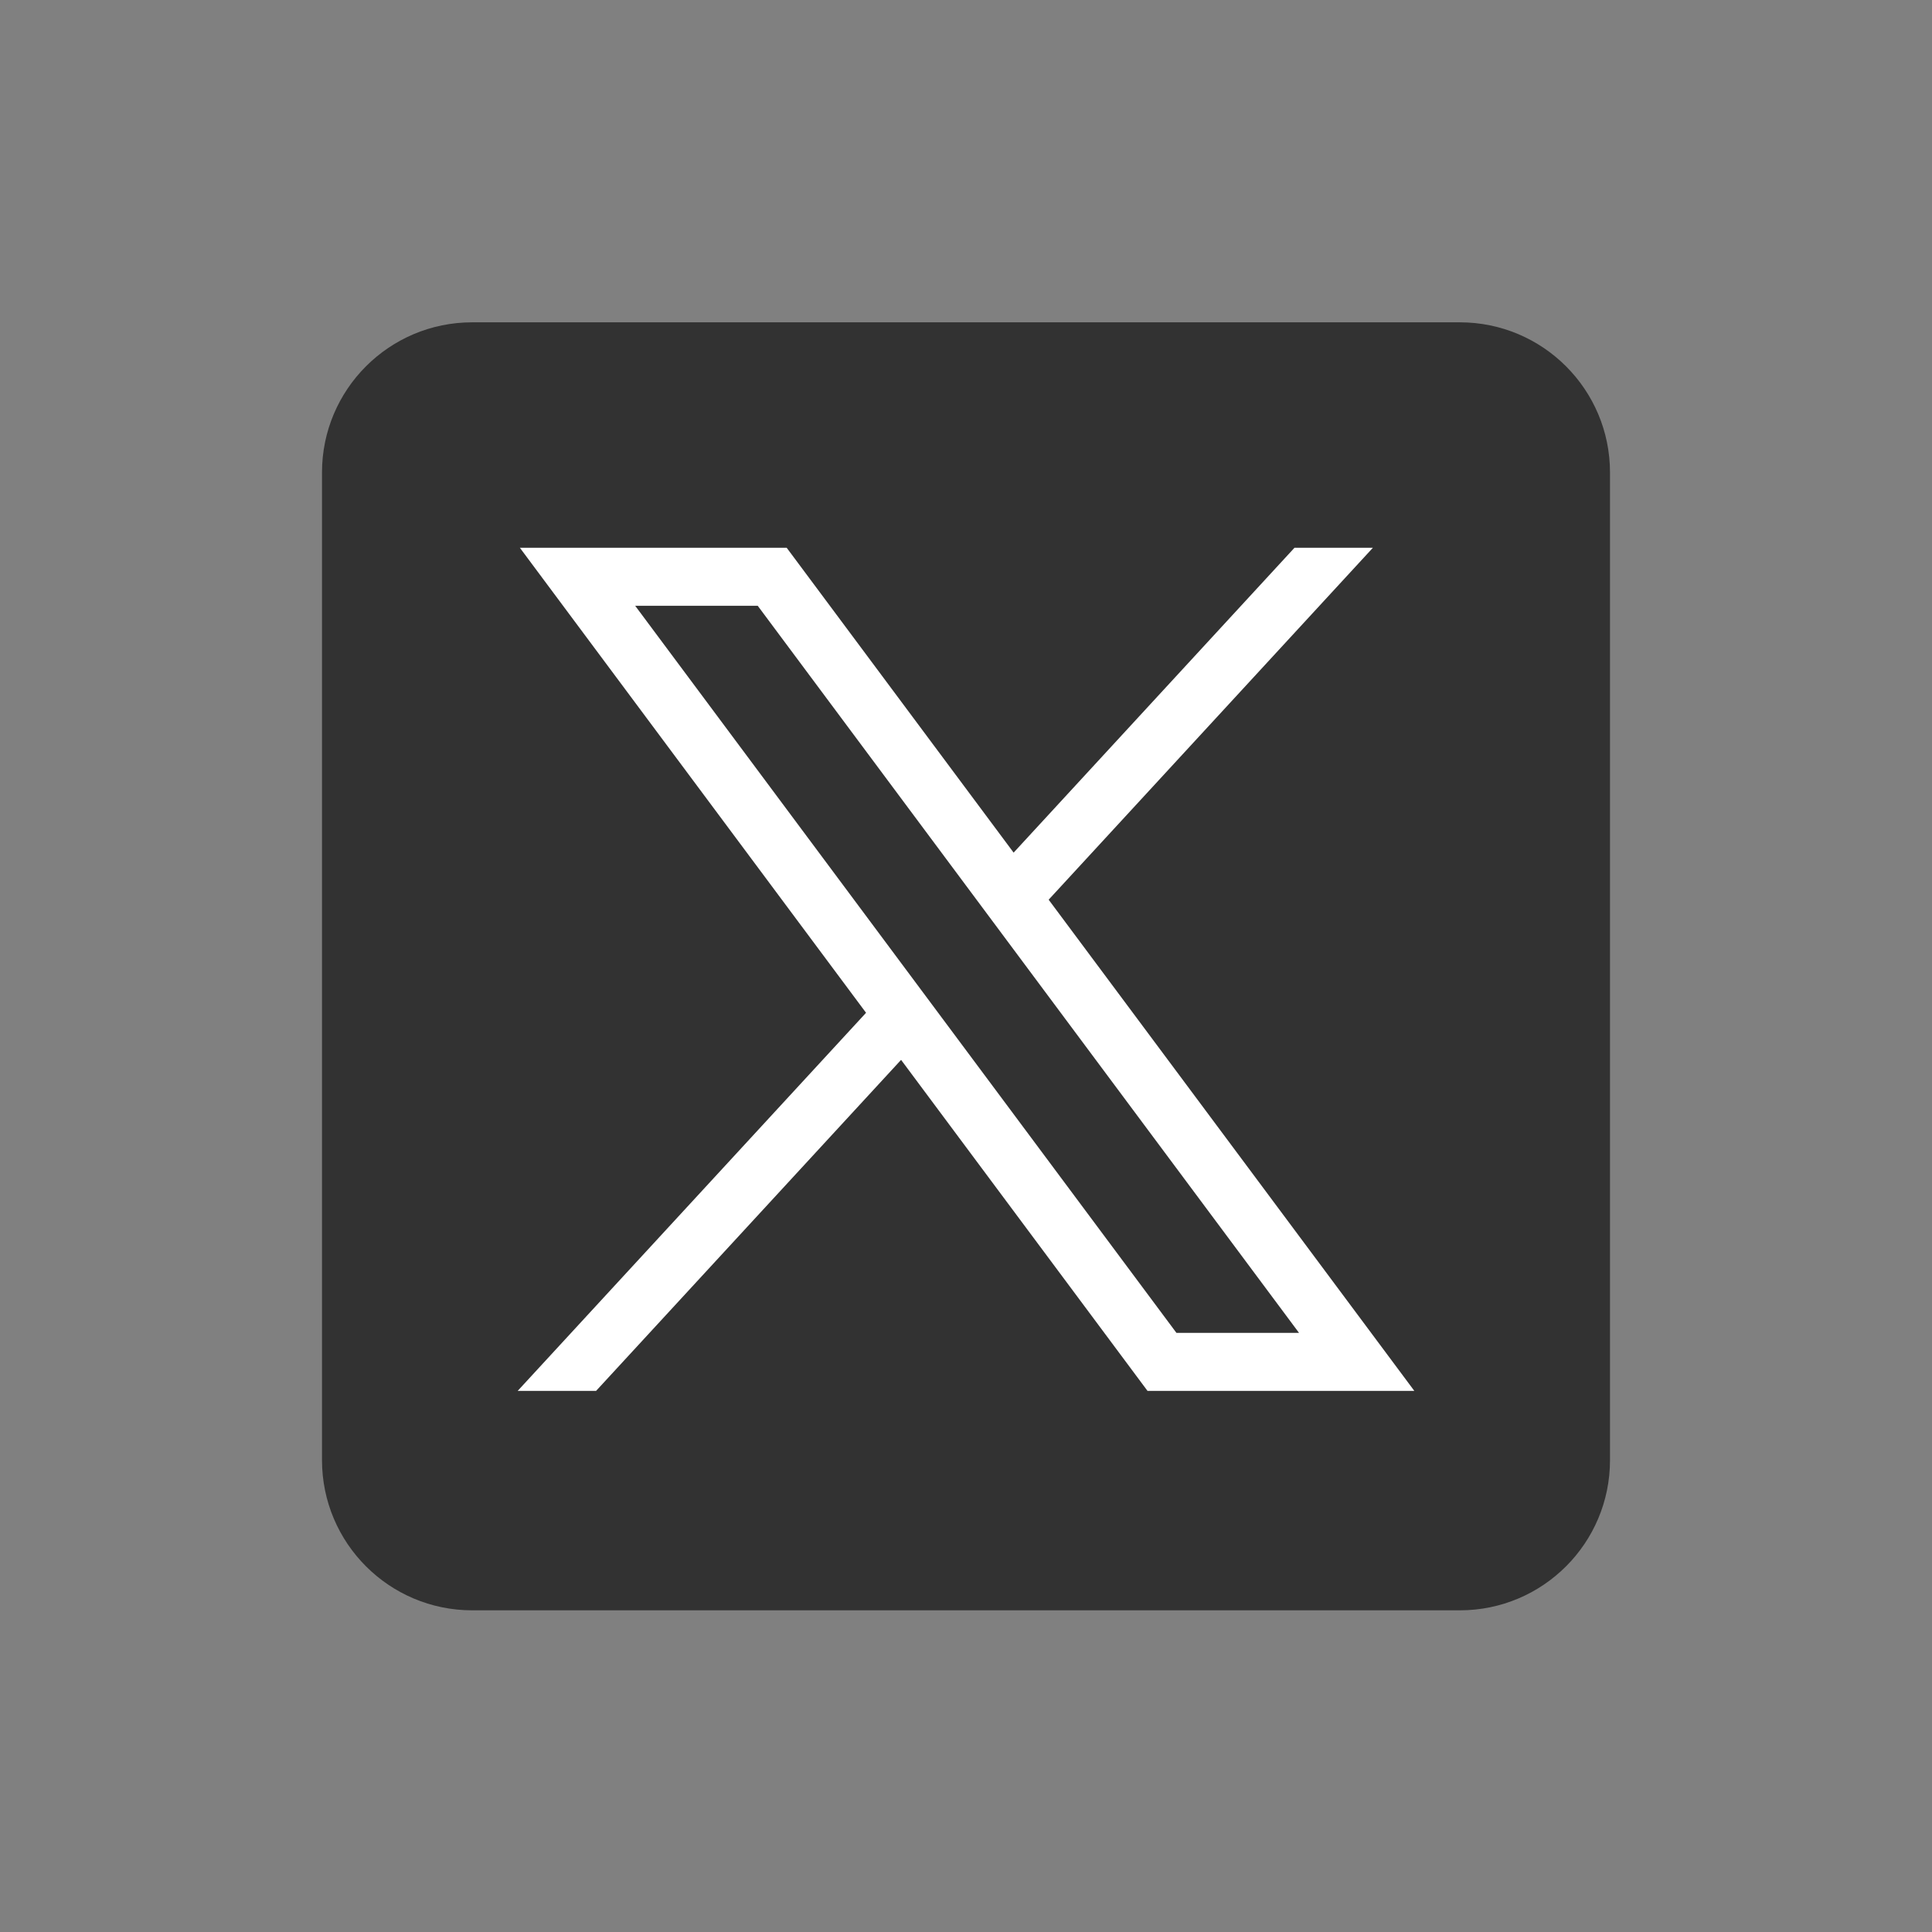 <svg width="60" height="60" viewBox="0 0 60 60" fill="none" xmlns="http://www.w3.org/2000/svg">
    <rect x="0" y="0" width="60" height="60" fill="#808080" stroke="none"/>
    <path d="M45.337 50.01H14.664C12.088 50.01 10 47.922 10 45.346V14.673C10 12.098 12.088 10.01 14.664 10.01H45.336C47.912 10.01 50 12.098 50 14.673V45.346C50.001 47.922 47.913 50.01 45.337 50.01Z" fill="#323232"/>
    <path d="M16.145 17.011L26.896 31.453L16.077 43.195H18.512L27.984 32.915L35.637 43.195H43.923L32.567 27.941L42.637 17.011H40.202L31.479 26.479L24.431 17.011H16.145ZM19.726 18.813H23.532L40.342 41.393H36.535L19.726 18.813Z" fill="white"/>
</svg>
